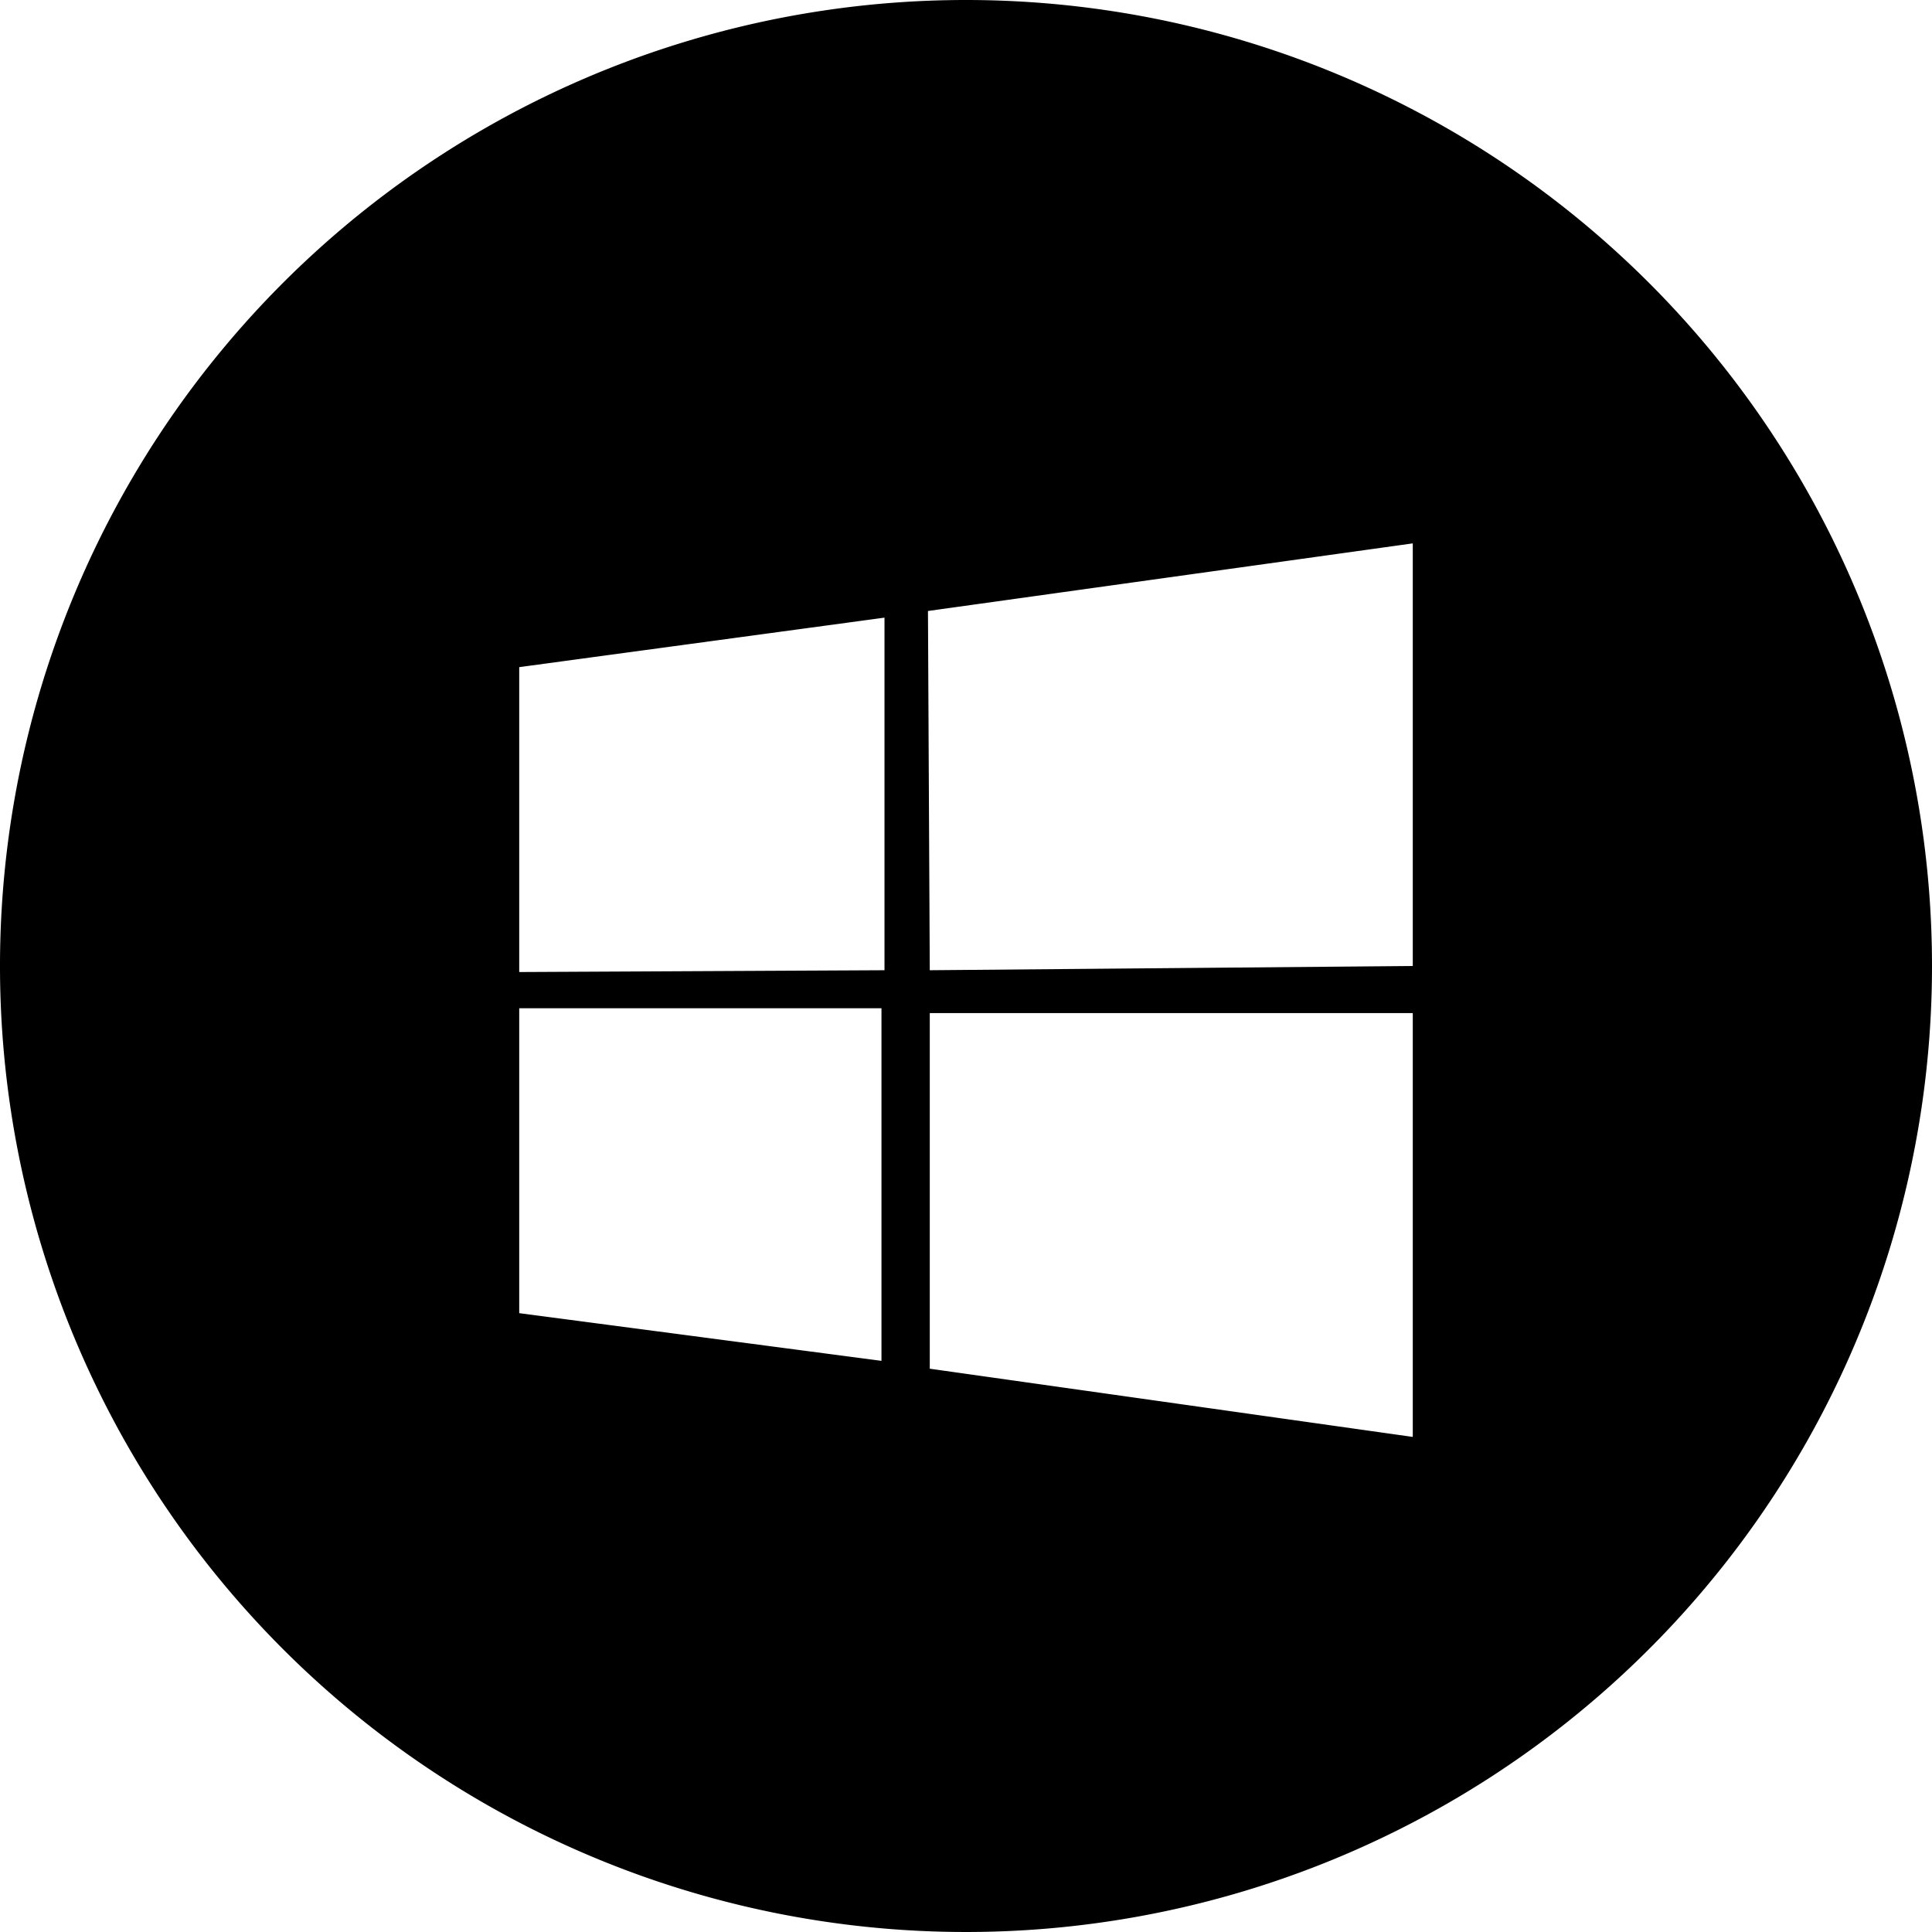 <svg xmlns="http://www.w3.org/2000/svg" viewBox="0 0 32 32"><path d="M16 0a16 16 0 1 0 16 16A16 16 0 0 0 16 0Zm-.63 10.12L23.4 9v7l-8 .07ZM8.6 21.75V16.7h6v5.84Zm0-5.65v-5.05l6.05-.82v5.84Zm14.8 7.7-8-1.13v-5.89h8Z"/></svg>